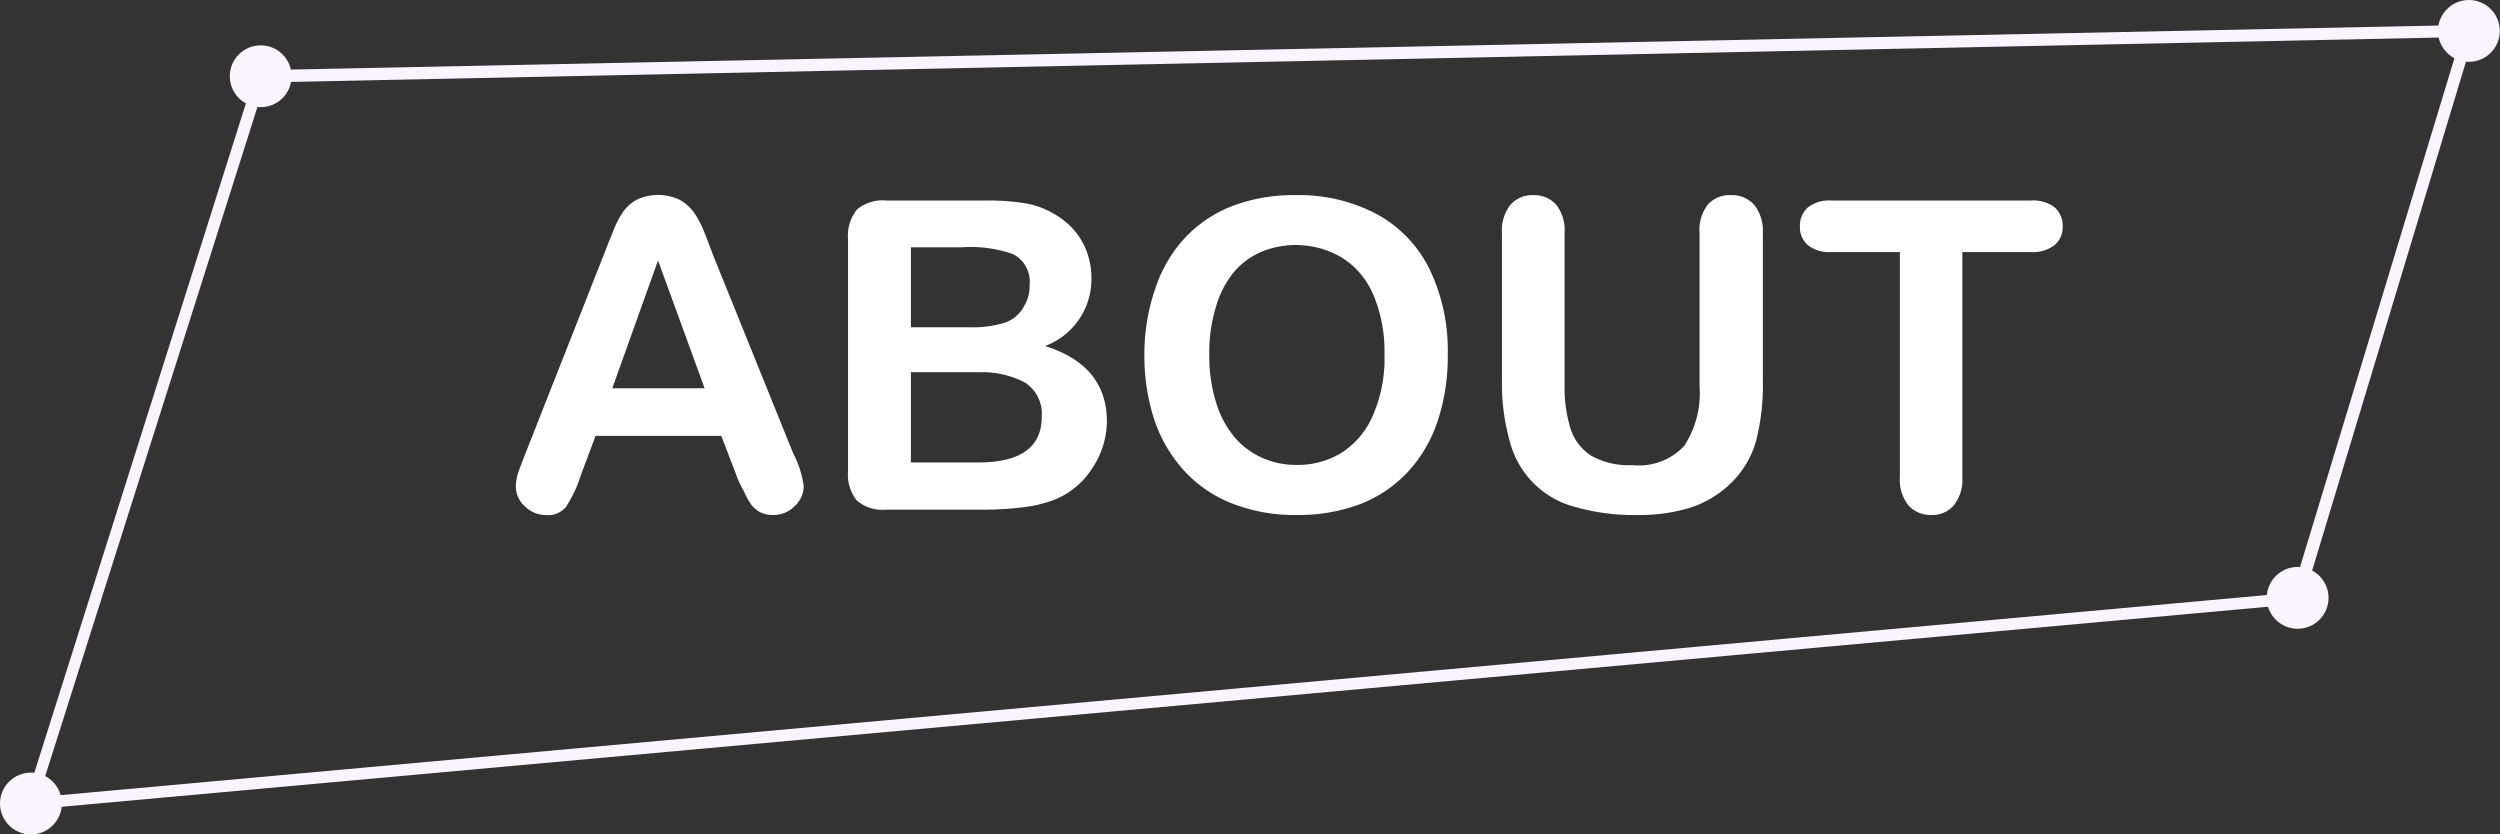 <svg id="Layer_1" data-name="Layer 1" xmlns="http://www.w3.org/2000/svg" viewBox="0 0 121.31 40.49"><rect x="0" y="0" width="121.31" height="40.49" fill="#333333" stroke="none"/><defs><style>.cls-1{fill:#fff;}.cls-2{fill:#f9f5ff;}</style></defs><path class="cls-1" d="M35.71,23,35,21.15h-6.1l-.72,1.92a6.25,6.25,0,0,1-.71,1.52,1.12,1.12,0,0,1-1,.4,1.44,1.44,0,0,1-1-.42,1.3,1.3,0,0,1-.44-.95,2.43,2.43,0,0,1,.1-.64c.07-.22.19-.52.34-.91l3.84-9.74c.11-.28.24-.62.4-1a4.7,4.7,0,0,1,.49-1,2,2,0,0,1,.68-.63,2.44,2.44,0,0,1,2.11,0,2.17,2.17,0,0,1,.69.62,4.51,4.51,0,0,1,.44.81q.18.43.45,1.17L38.49,22A4.78,4.78,0,0,1,39,23.6a1.32,1.32,0,0,1-.43.95,1.44,1.44,0,0,1-1.05.44,1.35,1.35,0,0,1-.62-.13,1.33,1.33,0,0,1-.43-.35,3.2,3.2,0,0,1-.37-.67C35.92,23.53,35.8,23.27,35.71,23Zm-6-4.16h4.48l-2.26-6.2Z"/><path class="cls-1" d="M47.59,24.73H43a1.91,1.91,0,0,1-1.42-.44,2,2,0,0,1-.43-1.42V11.59a2,2,0,0,1,.44-1.43A1.94,1.94,0,0,1,43,9.73h4.86a11.21,11.21,0,0,1,1.86.13,4,4,0,0,1,1.41.51,3.65,3.65,0,0,1,1,.81,3.48,3.48,0,0,1,.62,1.07,3.67,3.67,0,0,1,.21,1.24,3.46,3.46,0,0,1-2.25,3.3c2,.63,3,1.85,3,3.66A4.12,4.12,0,0,1,53,22.72a3.88,3.88,0,0,1-1.74,1.49,6,6,0,0,1-1.58.4A15.77,15.77,0,0,1,47.59,24.73ZM44.2,12v3.88H47a5.32,5.32,0,0,0,1.75-.22,1.63,1.63,0,0,0,.95-.82,1.82,1.82,0,0,0,.26-1,1.5,1.5,0,0,0-.81-1.51A6.18,6.18,0,0,0,46.67,12Zm3.17,6.06H44.2v4.38h3.27c2.05,0,3.08-.74,3.08-2.22a1.82,1.82,0,0,0-.8-1.65A4.48,4.48,0,0,0,47.37,18.07Z"/><path class="cls-1" d="M62.86,9.47a8,8,0,0,1,4,.95,6.09,6.09,0,0,1,2.53,2.69,9.07,9.07,0,0,1,.86,4.1,9.84,9.84,0,0,1-.47,3.16,6.78,6.78,0,0,1-1.41,2.47,6.31,6.31,0,0,1-2.31,1.6,8.54,8.54,0,0,1-3.14.55,8.28,8.28,0,0,1-3.16-.57,6.22,6.22,0,0,1-2.32-1.6A6.91,6.91,0,0,1,56,20.33a10,10,0,0,1-.47-3.14A9.71,9.71,0,0,1,56.06,14a6.67,6.67,0,0,1,1.44-2.46A6.2,6.2,0,0,1,59.79,10,8.24,8.24,0,0,1,62.86,9.47Zm4.32,7.72a7,7,0,0,0-.53-2.86,3.93,3.93,0,0,0-1.52-1.82,4.4,4.4,0,0,0-3.95-.28,3.63,3.63,0,0,0-1.33,1A4.64,4.64,0,0,0,59,14.9a7.41,7.41,0,0,0-.32,2.29A7.59,7.59,0,0,0,59,19.5a4.77,4.77,0,0,0,.91,1.72,3.75,3.75,0,0,0,1.35,1,4,4,0,0,0,1.67.34A4.1,4.1,0,0,0,65.05,22a4,4,0,0,0,1.55-1.8A6.89,6.89,0,0,0,67.18,17.19Z"/><path class="cls-1" d="M72.88,18.53V11.31a2,2,0,0,1,.42-1.38,1.39,1.39,0,0,1,1.09-.46,1.43,1.43,0,0,1,1.12.46,2,2,0,0,1,.41,1.38v7.38a6.71,6.71,0,0,0,.29,2.11,2.42,2.42,0,0,0,1,1.31,3.69,3.69,0,0,0,2,.46,3,3,0,0,0,2.52-.94,4.68,4.68,0,0,0,.74-2.88V11.31a2,2,0,0,1,.4-1.38A1.4,1.4,0,0,1,84,9.47a1.42,1.42,0,0,1,1.11.46,2,2,0,0,1,.43,1.38v7.22a10.66,10.66,0,0,1-.35,2.94,4.56,4.56,0,0,1-1.29,2.06A5,5,0,0,1,82,24.64a8.36,8.36,0,0,1-2.53.35,10.38,10.38,0,0,1-3-.38,4.42,4.42,0,0,1-3.2-3.16A10.37,10.37,0,0,1,72.88,18.53Z"/><path class="cls-1" d="M98.54,12.23H95.22V23.14a2,2,0,0,1-.42,1.39,1.39,1.39,0,0,1-1.09.46,1.46,1.46,0,0,1-1.1-.46,2,2,0,0,1-.42-1.39V12.23H88.87a1.65,1.65,0,0,1-1.15-.34,1.14,1.14,0,0,1-.38-.9,1.18,1.18,0,0,1,.39-.93,1.72,1.72,0,0,1,1.14-.33h9.67a1.72,1.72,0,0,1,1.17.34,1.21,1.21,0,0,1,.38.92,1.14,1.14,0,0,1-.39.9A1.71,1.71,0,0,1,98.54,12.23Z"/><path class="cls-2" d="M1.09,39.32,12.44,3.41,120.2,1.2l-8.49,28.09ZM12.87,4l-11,34.68,109.36-9.92L119.41,1.8Z"/><circle class="cls-2" cx="12.65" cy="3.7" r="1.5"/><circle class="cls-2" cx="119.8" cy="1.5" r="1.5"/><circle class="cls-2" cx="111.49" cy="29.01" r="1.5"/><circle class="cls-2" cx="1.5" cy="38.99" r="1.5"/></svg>